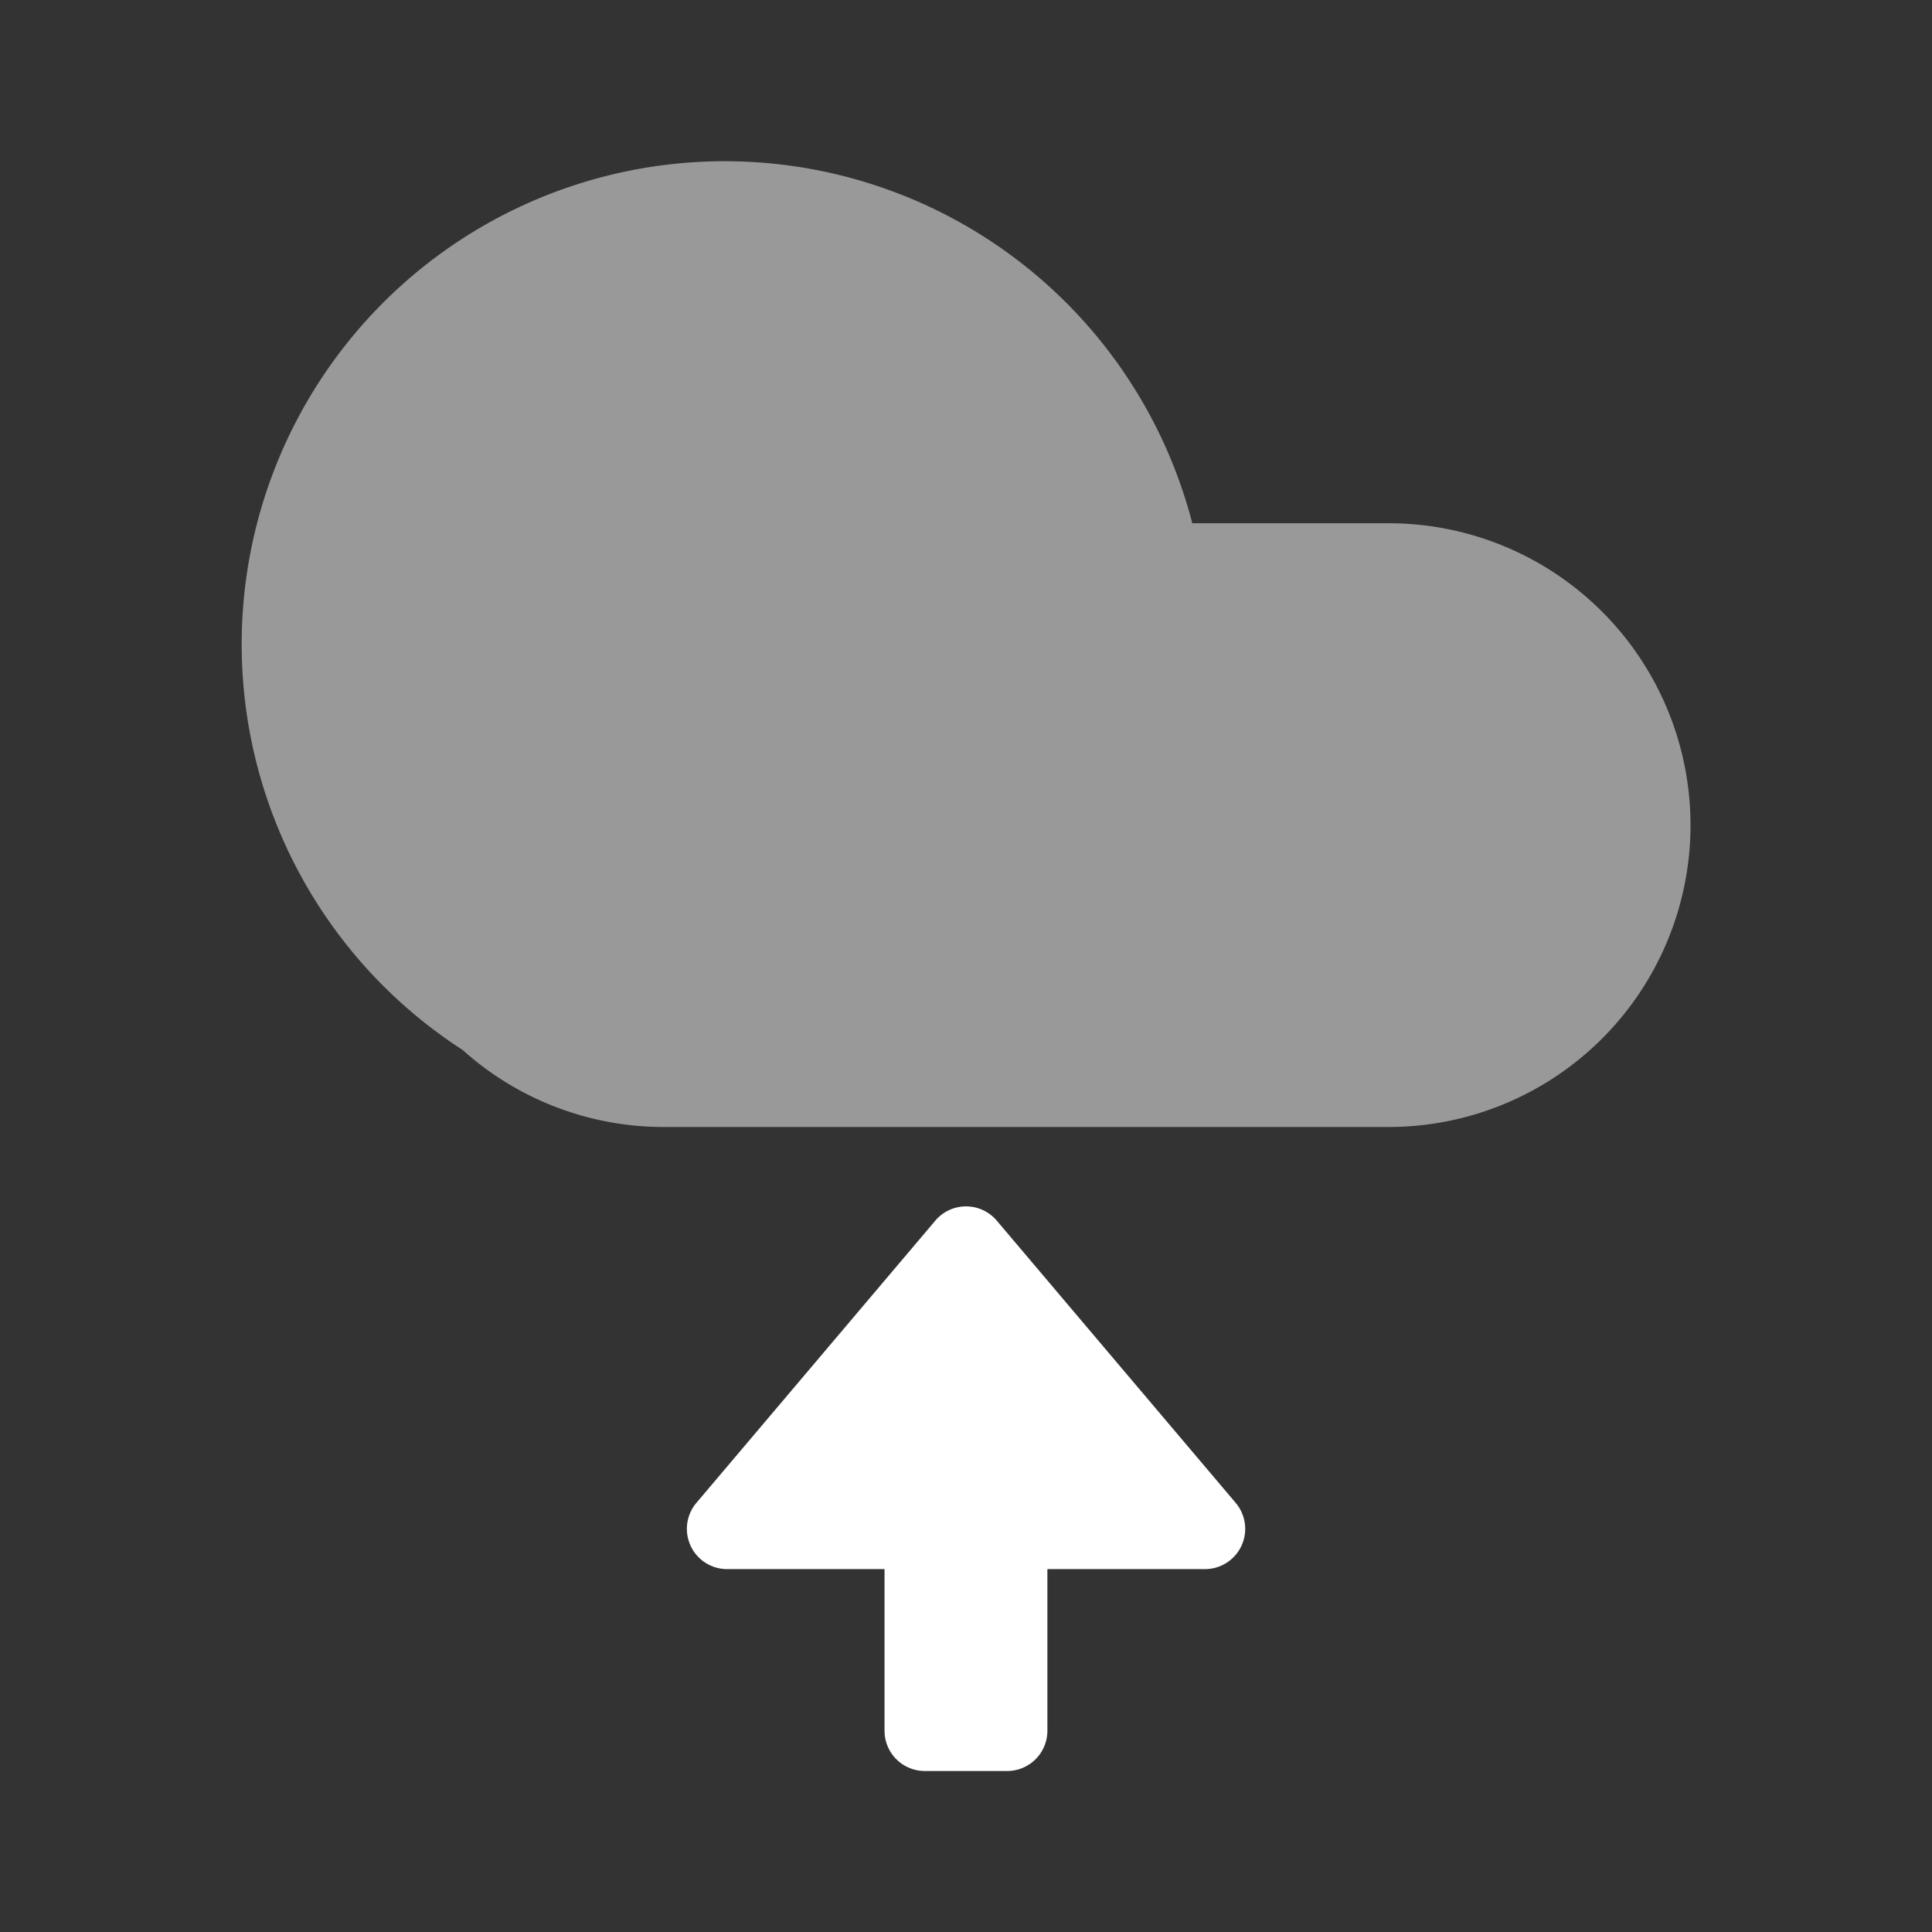<svg id="Cloud-upload" xmlns="http://www.w3.org/2000/svg" width="24" height="24" viewBox="0 0 24 24">
  <rect x="0" y="0" width="24" height="24" fill="#333333" stroke="none"/>
  <path id="Shape" d="M0,0H24V24H0Z" fill="none" fill-rule="evenodd"/>
  <path id="Combined-Shape" d="M5.747,13.043A6,6,0,1,1,14.811,6.5H17.25a3.75,3.75,0,0,1,0,7.5h-9A3.736,3.736,0,0,1,5.747,13.043Z" fill="#fff" fill-rule="evenodd" opacity="0.5"/>
  <path id="Shape-2" data-name="Shape" d="M11.129,15.734V17.69H9.121a.5.5,0,0,0-.5.5v1.023a.5.5,0,0,0,.5.5h2.008V21.67a.5.5,0,0,0,.823.382l3.506-2.968a.5.5,0,0,0,0-.763l-3.506-2.968a.5.5,0,0,0-.823.382Z" transform="translate(-6.702 30.621) rotate(-90)" fill="#fff"/>
</svg>
